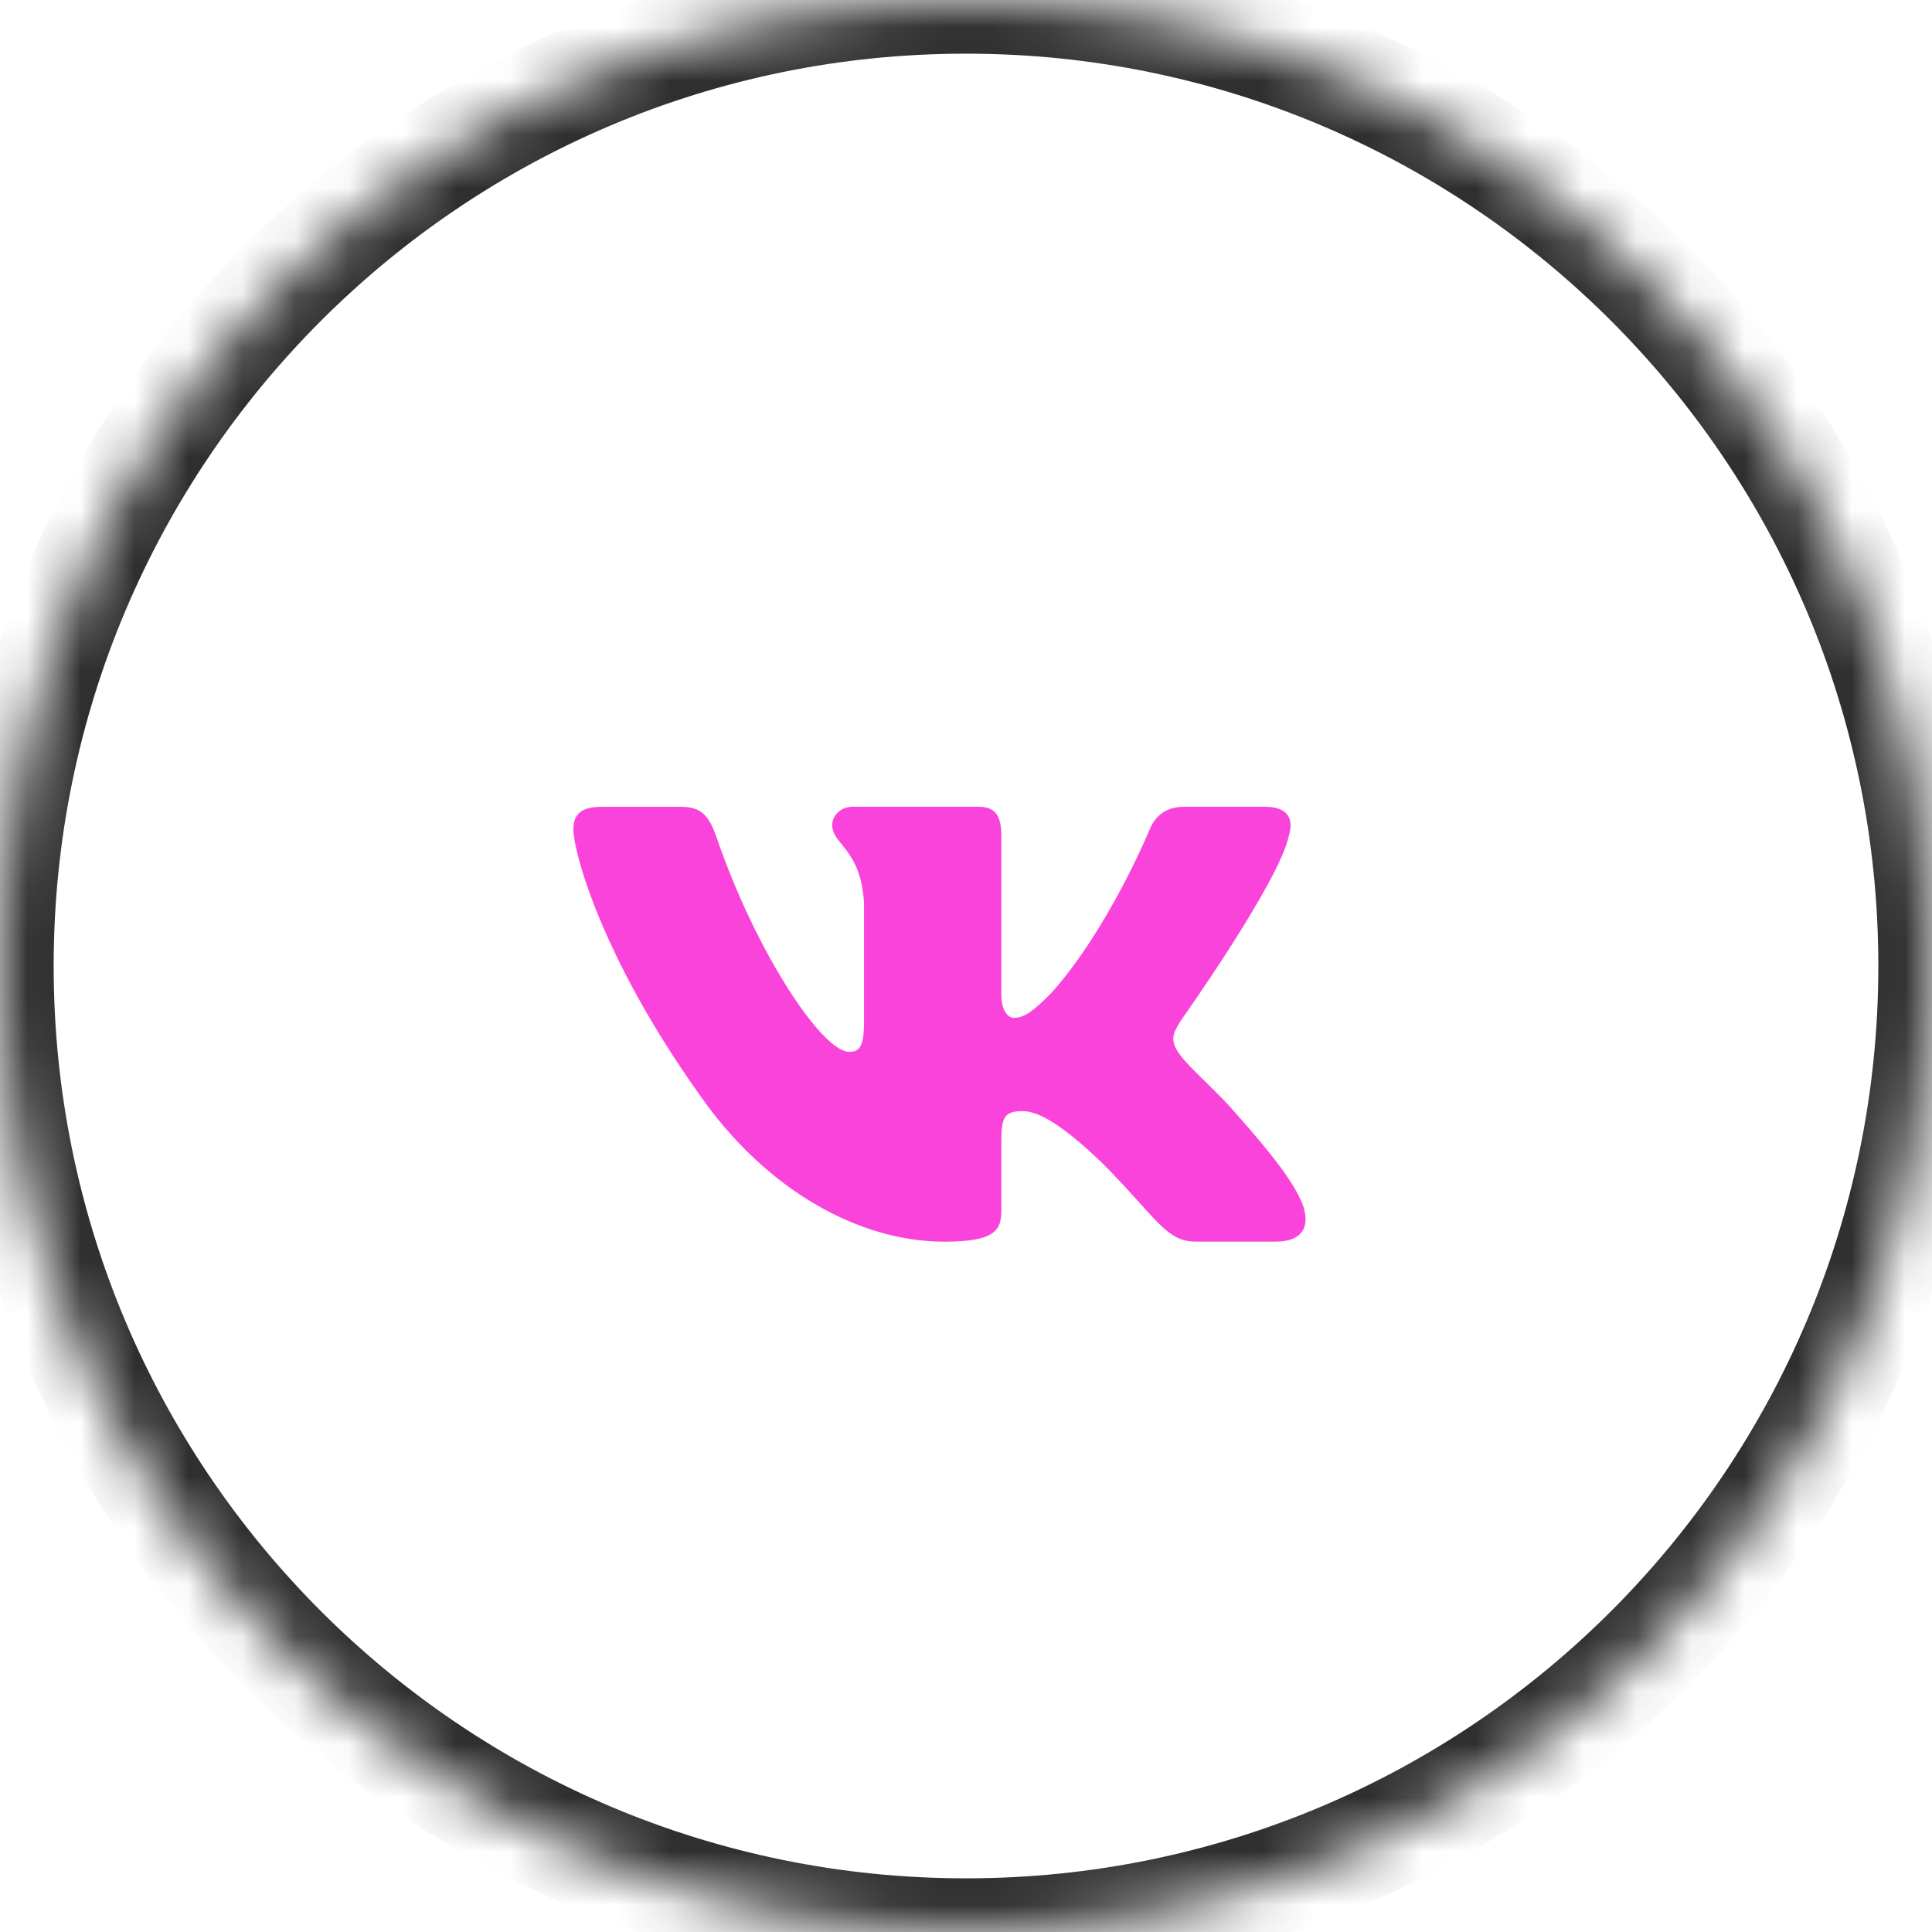 <?xml version="1.0" encoding="UTF-8"?> <svg xmlns="http://www.w3.org/2000/svg" width="36" height="36" viewBox="0 0 36 36" fill="none"><mask id="path-1-inside-1_14_4" fill="white"><path d="M0 18C0 8.059 8.059 0 18 0C27.941 0 36 8.059 36 18C36 27.941 27.941 36 18 36C8.059 36 0 27.941 0 18Z"></path></mask><path d="M18 35C8.611 35 1 27.389 1 18H-1C-1 28.493 7.507 37 18 37V35ZM35 18C35 27.389 27.389 35 18 35V37C28.493 37 37 28.493 37 18H35ZM18 1C27.389 1 35 8.611 35 18H37C37 7.507 28.493 -1 18 -1V1ZM18 -1C7.507 -1 -1 7.507 -1 18H1C1 8.611 8.611 1 18 1V-1Z" fill="#2F2F2F" mask="url(#path-1-inside-1_14_4)"></path><g clip-path="url(#clip0_14_4)"><g clip-path="url(#clip1_14_4)"><g clip-path="url(#clip2_14_4)"><path d="M24.014 15.582C24.11 15.265 24.014 15.033 23.563 15.033H22.07C21.691 15.033 21.517 15.234 21.422 15.455C21.422 15.455 20.662 17.306 19.587 18.506C19.239 18.855 19.081 18.966 18.892 18.966C18.797 18.966 18.659 18.855 18.659 18.539V15.582C18.659 15.202 18.55 15.033 18.233 15.033H15.887C15.65 15.033 15.507 15.209 15.507 15.376C15.507 15.736 16.045 15.819 16.1 16.832V19.03C16.1 19.511 16.014 19.599 15.823 19.599C15.317 19.599 14.086 17.741 13.356 15.614C13.213 15.201 13.07 15.034 12.688 15.034H11.196C10.769 15.034 10.684 15.235 10.684 15.455C10.684 15.852 11.19 17.812 13.04 20.406C14.274 22.177 16.011 23.137 17.593 23.137C18.542 23.137 18.659 22.923 18.659 22.556V21.217C18.659 20.791 18.749 20.705 19.049 20.705C19.27 20.705 19.65 20.817 20.536 21.67C21.547 22.682 21.715 23.136 22.284 23.136H23.776C24.202 23.136 24.415 22.923 24.293 22.502C24.159 22.083 23.675 21.474 23.034 20.753C22.685 20.342 22.164 19.899 22.006 19.678C21.784 19.393 21.848 19.267 22.006 19.013C22.006 19.013 23.825 16.453 24.014 15.582Z" fill="#FA43DB"></path></g></g></g><defs><clipPath id="clip0_14_4"><rect width="15" height="8.17" fill="white" transform="translate(10 15)"></rect></clipPath><clipPath id="clip1_14_4"><rect width="15" height="8.17" fill="white" transform="translate(10 15)"></rect></clipPath><clipPath id="clip2_14_4"><rect width="14.978" height="8.17" fill="white" transform="translate(10.011 15)"></rect></clipPath></defs></svg> 
